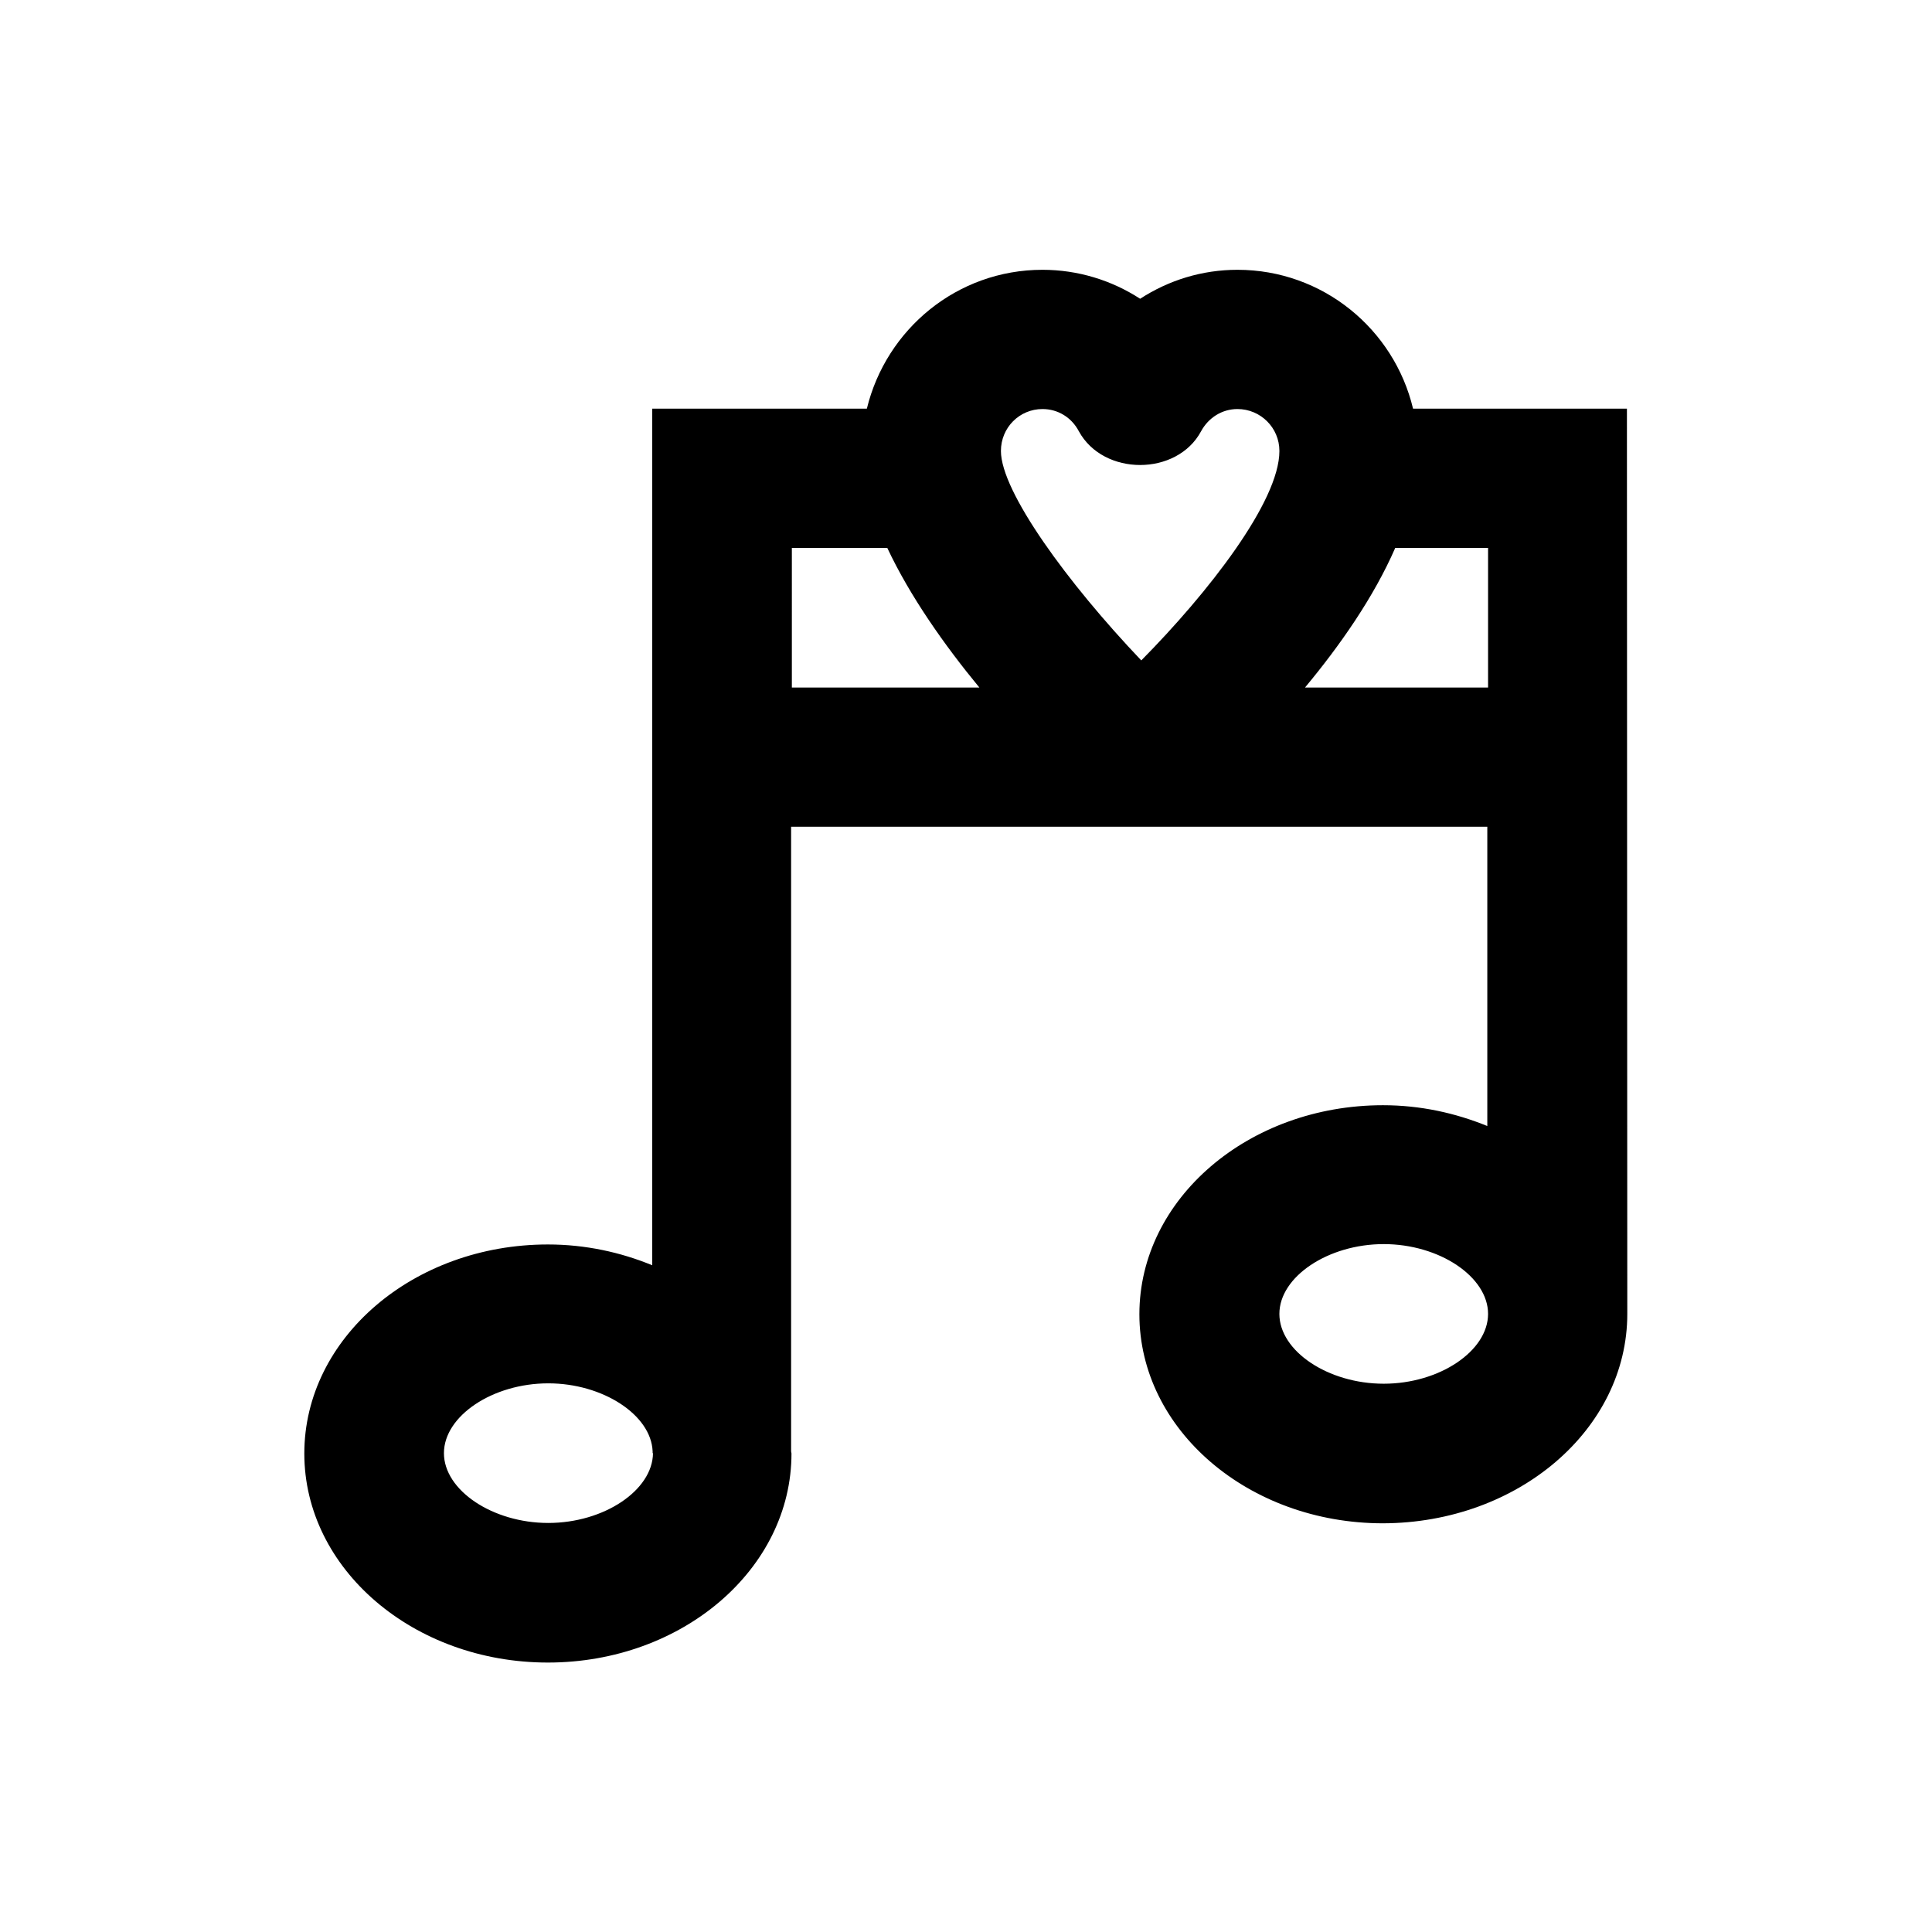 <?xml version="1.0" encoding="UTF-8"?>
<!-- Uploaded to: ICON Repo, www.svgrepo.com, Generator: ICON Repo Mixer Tools -->
<svg fill="#000000" width="800px" height="800px" version="1.1" viewBox="144 144 512 512" xmlns="http://www.w3.org/2000/svg">
 <path d="m575.25 492.2-0.098-239.9h-56.68c-5.019-21.059-23.91-36.801-46.543-36.801-9.348 0-18.203 2.754-25.781 7.676-7.578-4.922-16.531-7.676-25.879-7.676-22.633 0-41.426 15.742-46.543 36.801h-56.875v227.01c-8.363-3.445-17.711-5.512-27.652-5.512-35.621 0-64.551 24.797-64.551 55.398 0 30.602 28.93 55.398 64.551 55.398 35.621 0 64.551-24.797 64.551-55.398 0-0.195-0.098-0.395-0.098-0.59v-165.51h184.5v79.312c-8.461-3.445-17.711-5.512-27.652-5.512-35.621 0-64.551 24.797-64.551 55.398s28.93 55.398 64.551 55.398c35.82-0.098 64.75-24.895 64.75-55.496zm-154.98-239.8c4.035 0 7.676 2.164 9.645 5.902 6.496 11.906 25.977 11.906 32.375 0 1.969-3.641 5.609-5.902 9.645-5.902 6.102 0 11.121 4.922 11.121 11.121 0 13.383-18.895 37.59-36.605 55.496-19.582-20.566-37.195-44.773-37.195-55.496-0.004-6.203 4.914-11.121 11.016-11.121zm-130.97 295.2c-14.762 0-27.652-8.66-27.652-18.5s12.891-18.5 27.652-18.5c14.465 0 27.258 8.363 27.652 18.008v0.492h0.098c-0.098 9.844-12.988 18.5-27.75 18.5zm64.551-258.4h25.289c6.004 12.793 15.152 25.781 24.402 37h-49.691zm135.99 37c9.25-11.121 18.203-23.91 23.91-37h24.602v37zm20.859 184.5c-14.762 0-27.652-8.66-27.652-18.5 0-9.84 12.891-18.5 27.652-18.5s27.652 8.66 27.652 18.5c-0.004 9.84-12.895 18.5-27.652 18.5z"/>
</svg>